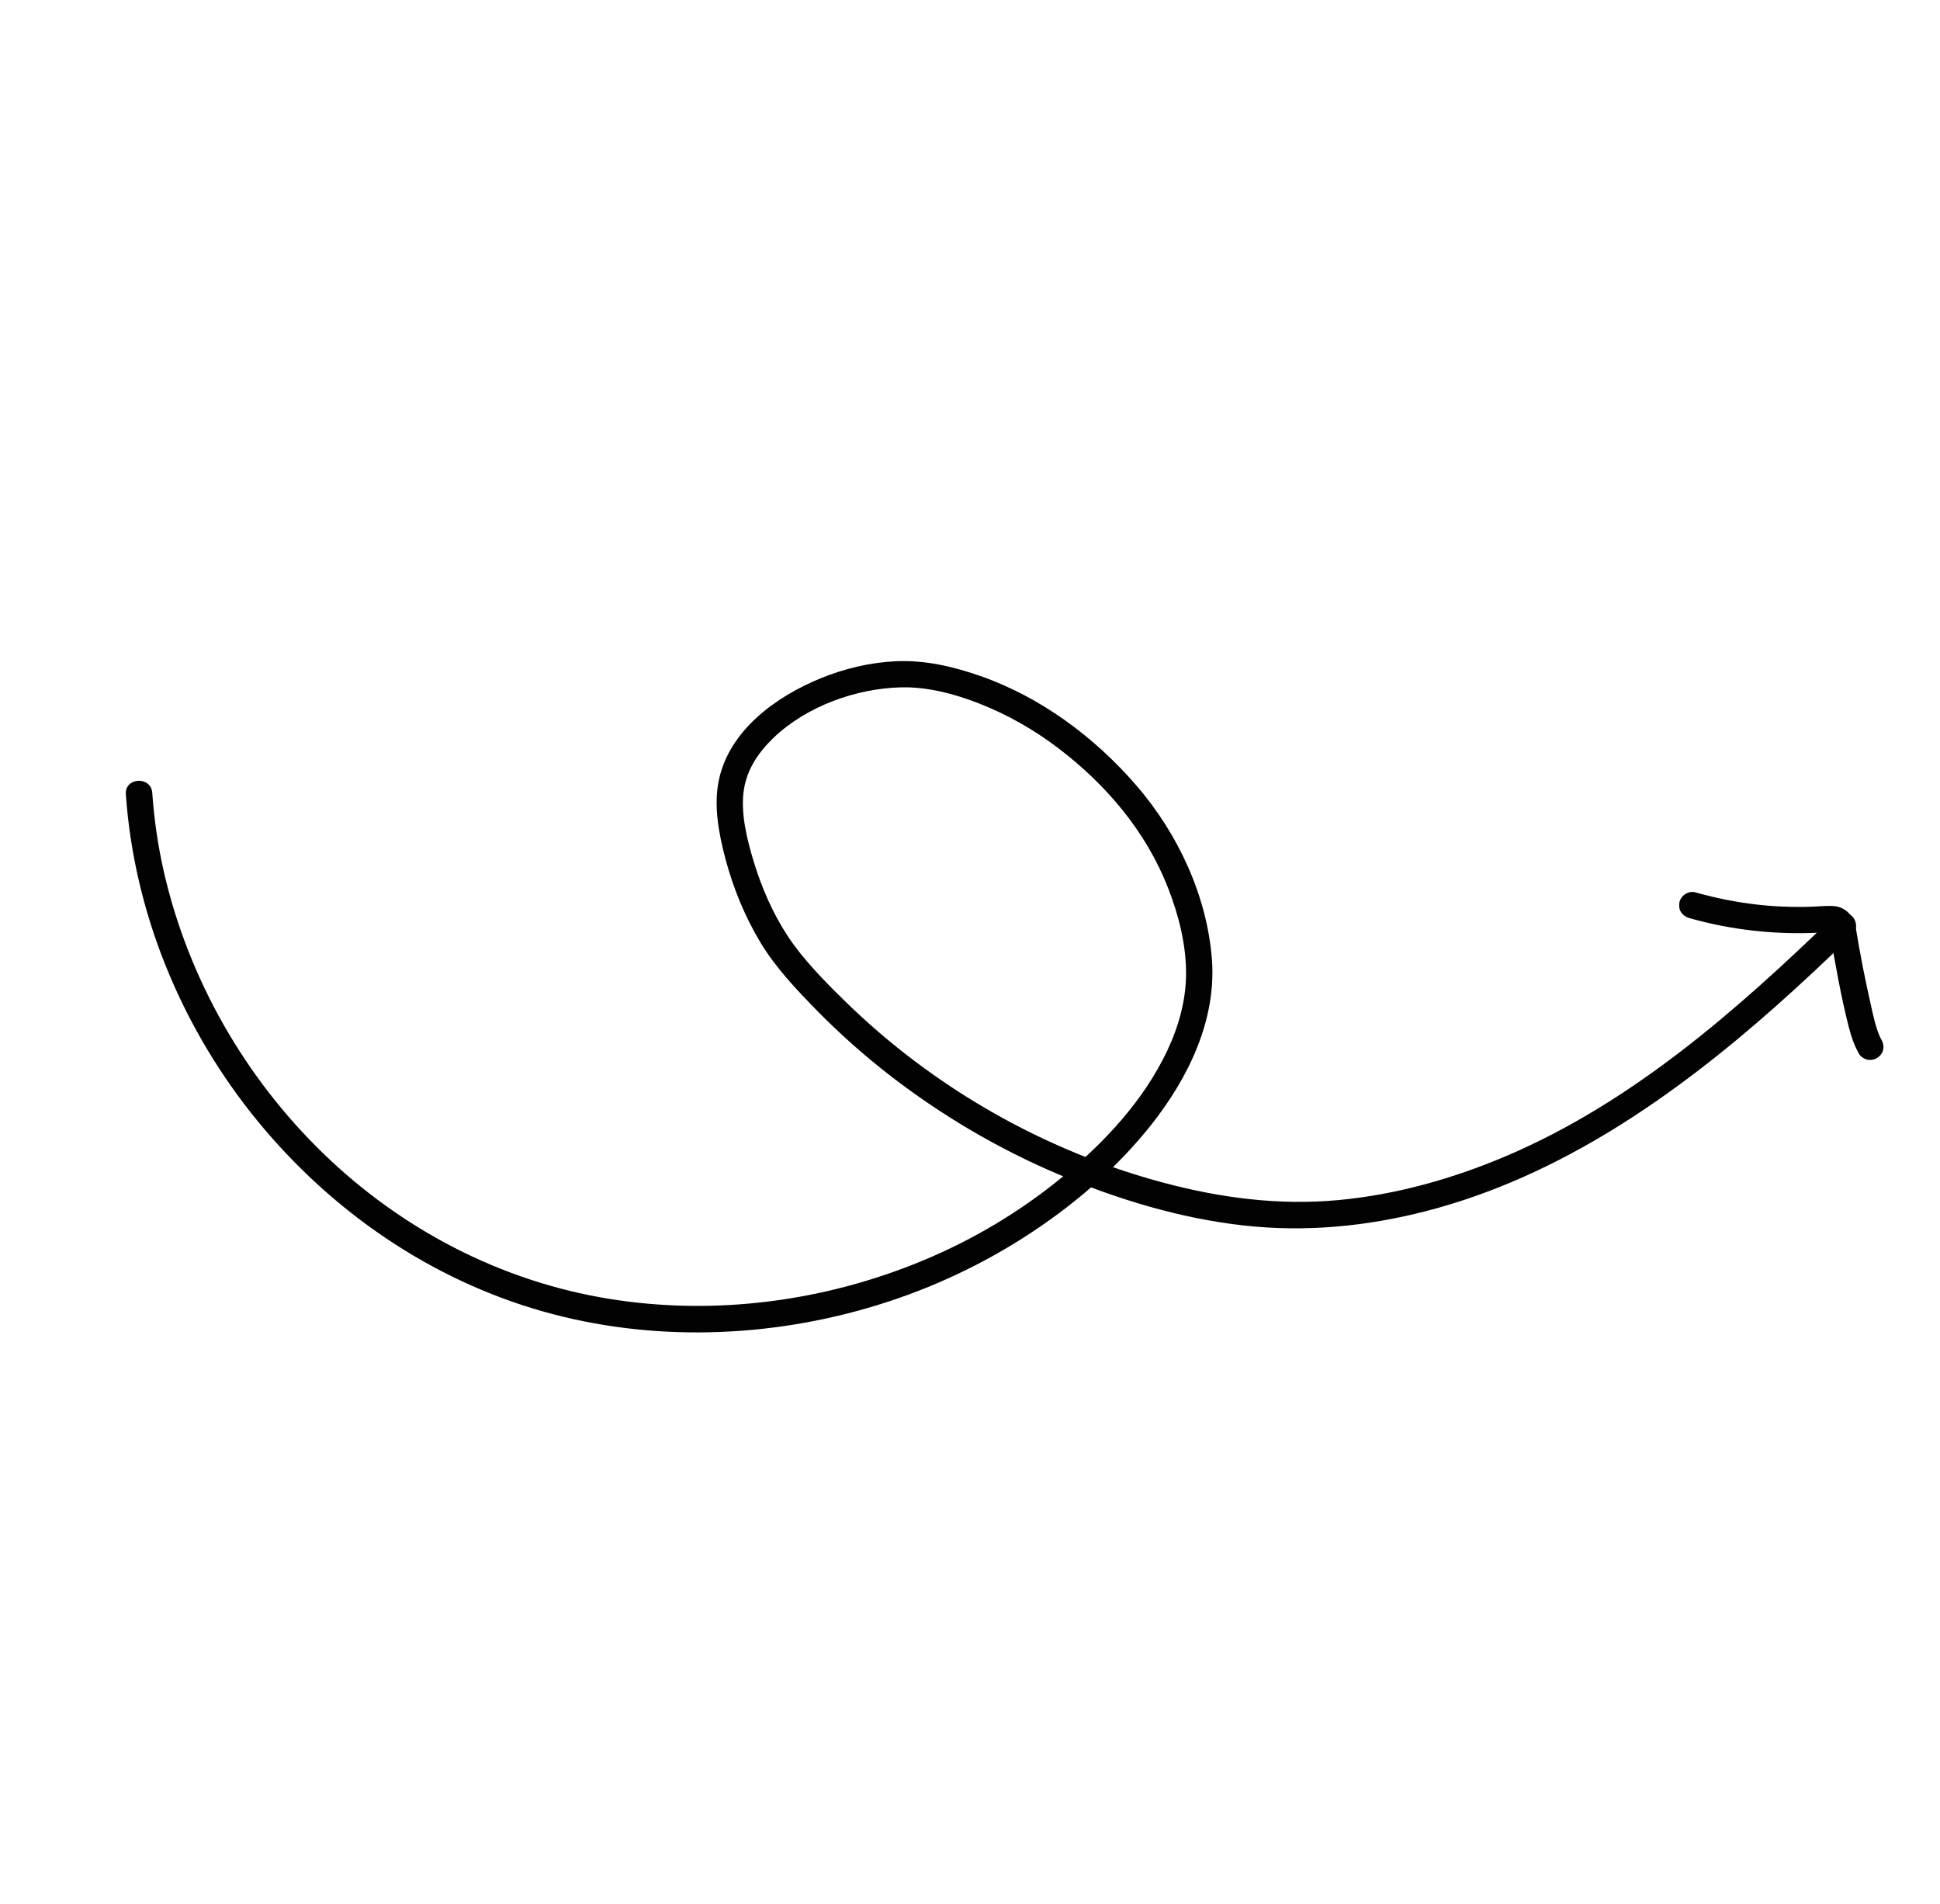 <svg width="106" height="104" viewBox="0 0 106 104" fill="none" xmlns="http://www.w3.org/2000/svg">
<path d="M6.876 43.385C7.317 49.723 9.801 55.84 13.722 60.8C17.67 65.784 22.999 69.61 29.109 71.474C35.022 73.279 41.48 73.171 47.425 71.445C50.401 70.585 53.269 69.297 55.889 67.63C58.529 65.952 61.001 63.86 62.94 61.396C64.937 58.856 66.462 55.727 66.22 52.426C65.953 48.938 64.372 45.56 62.114 42.933C59.823 40.278 56.872 38.078 53.544 36.919C52.066 36.405 50.525 36.048 48.953 36.121C47.555 36.184 46.144 36.519 44.845 37.05C42.406 38.044 39.845 39.891 39.275 42.625C38.982 44.034 39.28 45.567 39.642 46.934C40.066 48.521 40.703 50.076 41.546 51.477C42.377 52.858 43.527 54.068 44.648 55.213C45.897 56.484 47.229 57.664 48.638 58.757C51.455 60.934 54.551 62.759 57.835 64.15C61.041 65.51 64.481 66.556 67.955 66.942C71.302 67.32 74.681 66.998 77.942 66.152C85.201 64.276 91.471 59.895 97.022 54.974C98.458 53.7 99.852 52.388 101.229 51.051C101.512 50.781 101.452 50.279 101.18 50.034C100.876 49.761 100.446 49.821 100.163 50.092C94.872 55.217 89.153 60.229 82.312 63.143C79.386 64.388 76.294 65.26 73.133 65.555C69.89 65.854 66.726 65.446 63.596 64.612C57.054 62.874 50.962 59.392 46.14 54.66C45.032 53.575 43.895 52.426 43.037 51.128C42.223 49.889 41.625 48.505 41.19 47.091C40.813 45.858 40.445 44.37 40.649 43.114C40.825 42.008 41.443 41.096 42.261 40.306C44.063 38.583 46.773 37.6 49.252 37.547C50.672 37.514 52.139 37.9 53.469 38.417C55.027 39.023 56.495 39.858 57.818 40.865C60.438 42.854 62.627 45.428 63.828 48.522C64.41 50.009 64.814 51.618 64.806 53.225C64.795 54.673 64.39 56.098 63.771 57.408C62.481 60.126 60.34 62.419 58.026 64.313C55.752 66.174 53.196 67.705 50.479 68.836C45.079 71.093 39.067 71.884 33.303 70.953C27.37 69.997 21.936 67.156 17.641 62.986C13.361 58.832 10.286 53.447 8.952 47.617C8.628 46.197 8.42 44.756 8.319 43.303C8.244 42.38 6.81 42.46 6.876 43.385Z" fill="#020202"/>
<path d="M102.809 56.811C102.759 56.727 102.719 56.643 102.674 56.554C102.702 56.608 102.725 56.668 102.753 56.722C102.485 56.131 102.352 55.486 102.214 54.856C102.065 54.196 101.926 53.536 101.791 52.871C101.717 52.492 101.647 52.109 101.578 51.725C101.591 51.786 101.598 51.841 101.607 51.907C101.524 51.463 101.466 51.013 101.373 50.569C101.265 50.025 100.841 49.574 100.277 49.504C99.877 49.455 99.467 49.514 99.06 49.526C98.688 49.542 98.317 49.548 97.949 49.538C97.531 49.531 97.112 49.513 96.703 49.485C96.764 49.492 96.821 49.494 96.887 49.495C95.762 49.416 94.653 49.244 93.554 48.984C93.245 48.91 92.93 48.831 92.615 48.741C92.449 48.689 92.223 48.748 92.079 48.843C91.926 48.938 91.787 49.124 91.76 49.304C91.734 49.484 91.748 49.682 91.858 49.839C91.973 50.001 92.125 50.099 92.317 50.155C94.301 50.717 96.363 50.988 98.422 50.975C98.702 50.974 98.982 50.964 99.262 50.953C99.536 50.938 99.82 50.901 100.096 50.916C100.034 50.91 99.978 50.908 99.912 50.906C99.984 50.912 100.05 50.924 100.128 50.945C100.071 50.923 100.009 50.906 99.951 50.884C100.003 50.901 100.05 50.924 100.092 50.952C100.04 50.914 99.987 50.877 99.929 50.844C99.966 50.867 100.003 50.901 100.03 50.935C99.987 50.887 99.944 50.838 99.906 50.784C99.938 50.823 99.961 50.863 99.983 50.902C99.955 50.848 99.931 50.788 99.903 50.733C99.949 50.833 99.974 50.933 99.995 51.039C99.982 50.979 99.974 50.923 99.966 50.857C100.276 52.624 100.576 54.392 101.022 56.126C101.148 56.629 101.32 57.114 101.576 57.569C101.666 57.727 101.865 57.848 102.035 57.885C102.205 57.921 102.428 57.888 102.571 57.783C102.917 57.57 103.004 57.162 102.809 56.811Z" fill="#020202"/>
</svg>

